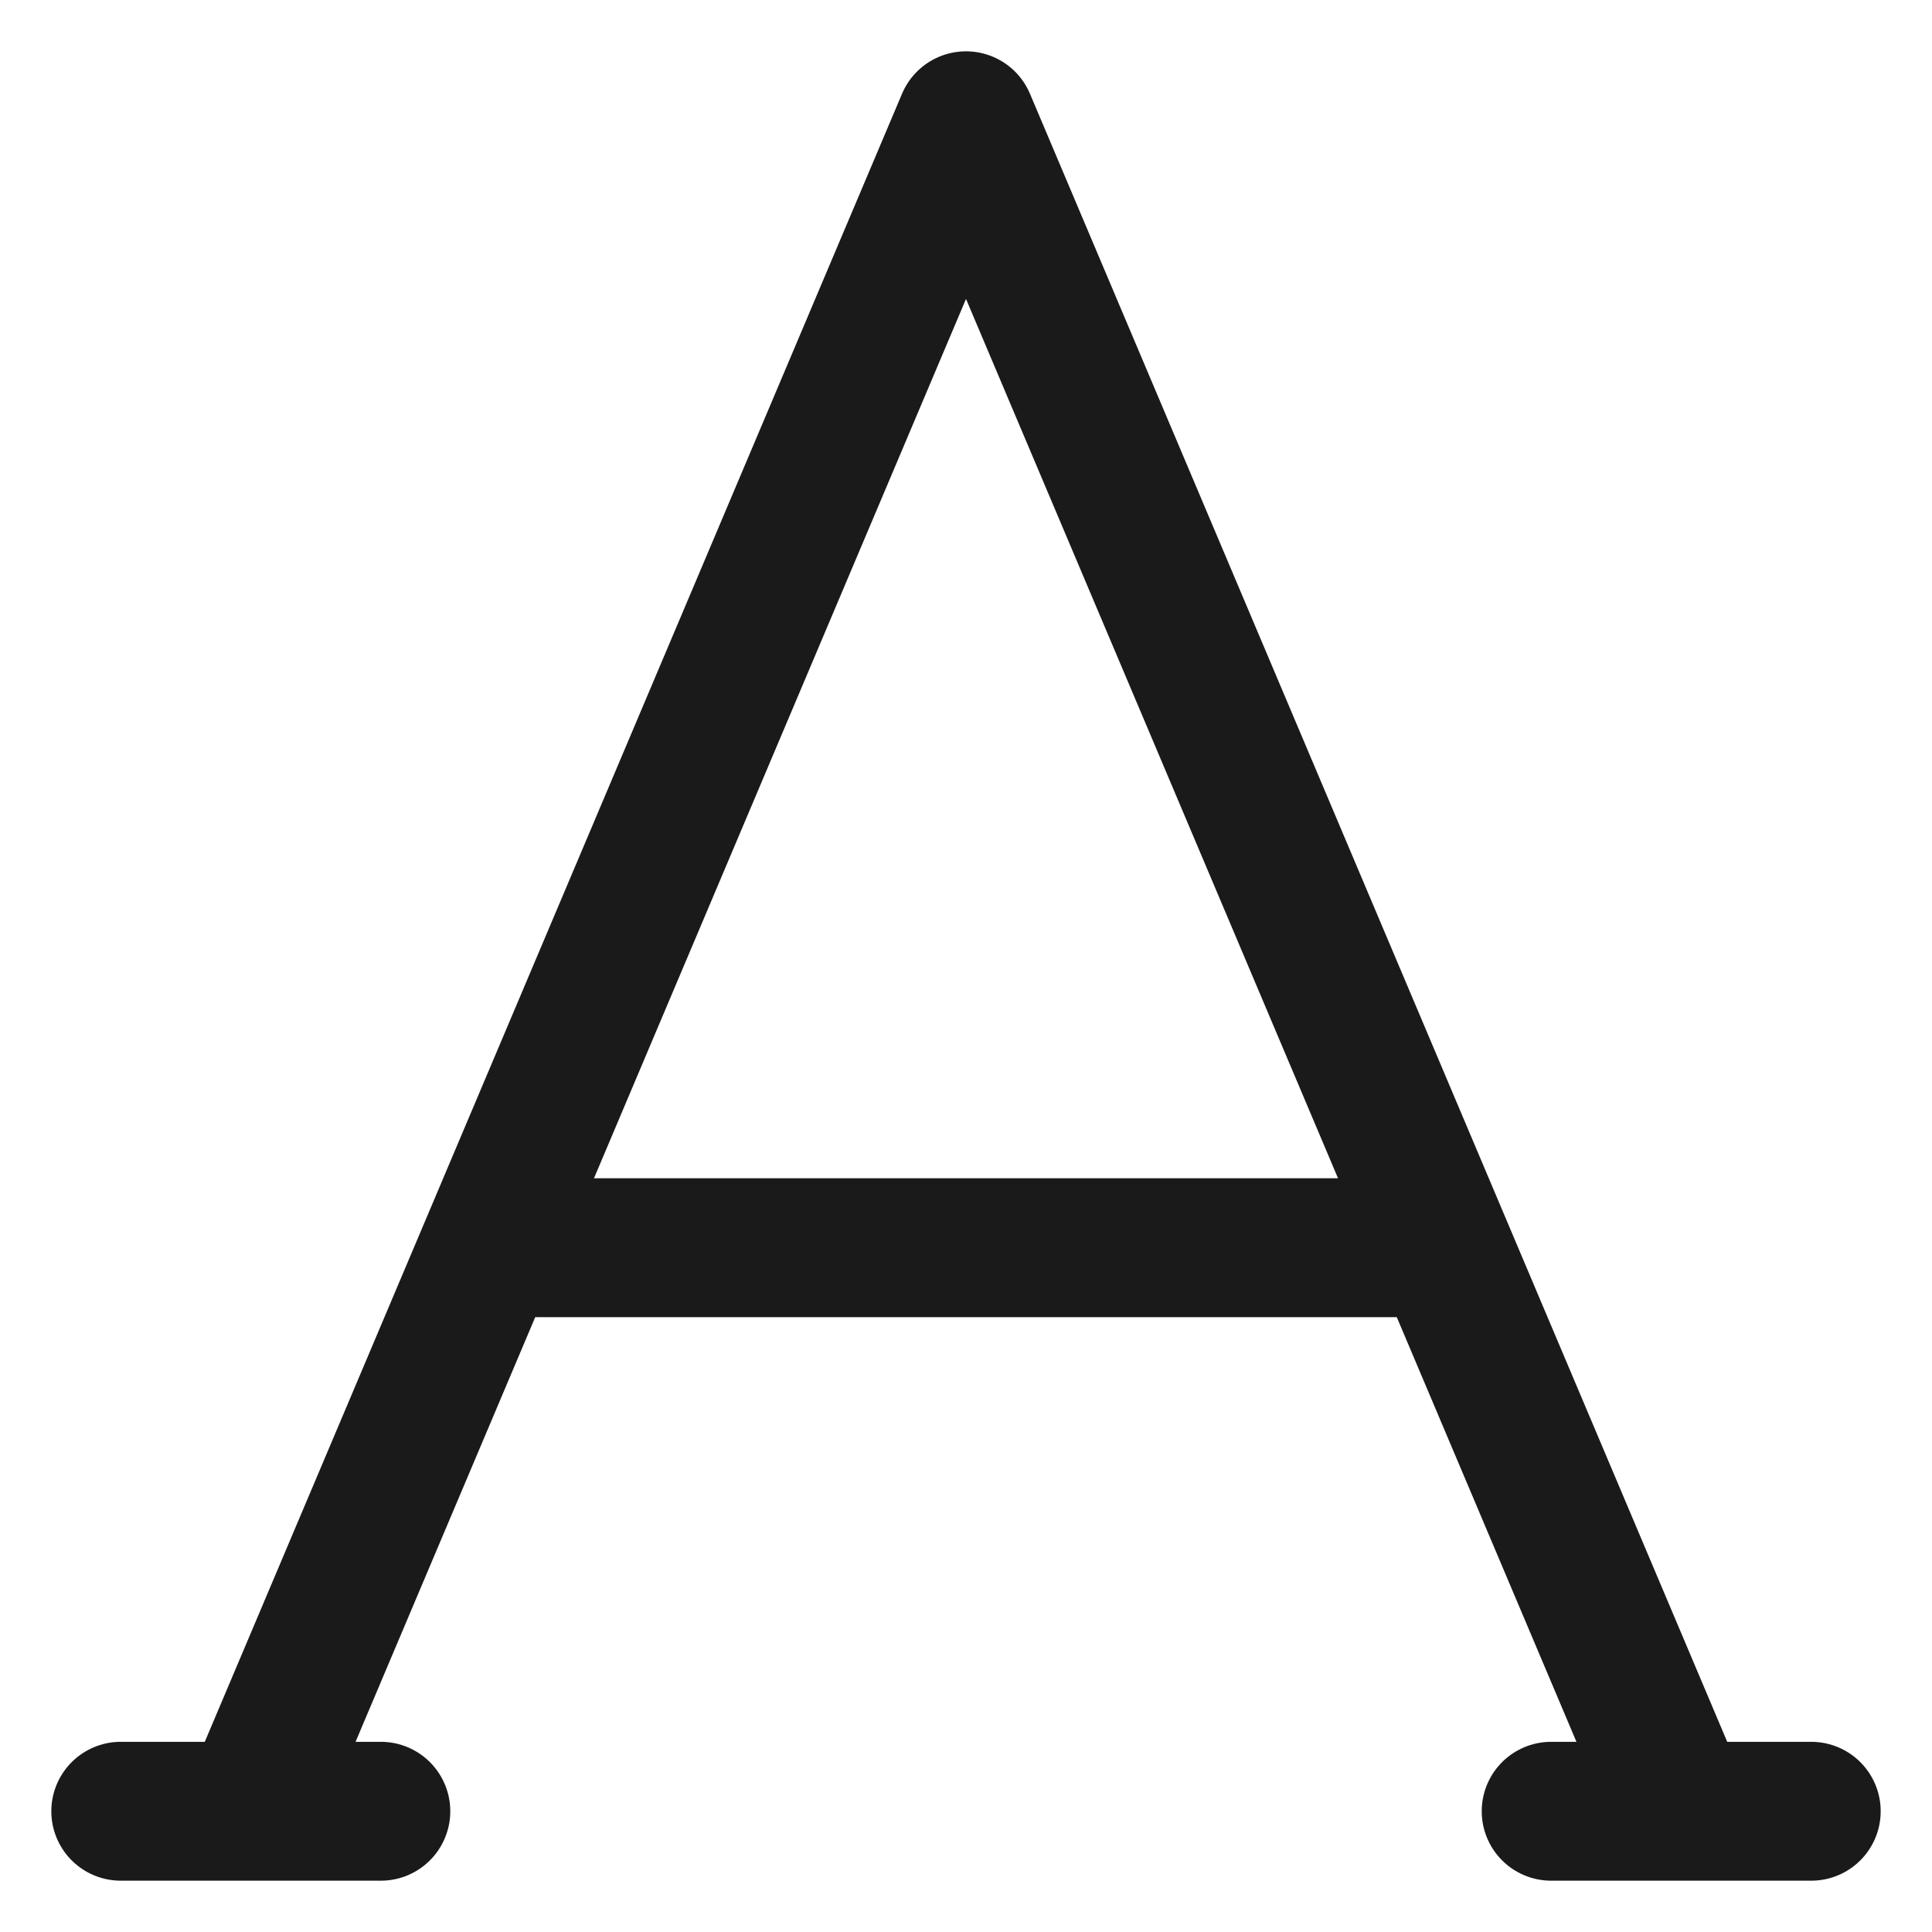 <svg viewBox="0 0 16 16" fill="none" xmlns="http://www.w3.org/2000/svg">
<path d="M2.077 15L8 1L13.923 15M1 15H3.154M15 15H12.846M4.231 10.333H11.769" stroke="black" stroke-opacity="0.896" stroke-width="1.15" stroke-linecap="round" stroke-linejoin="round"/>
</svg>
